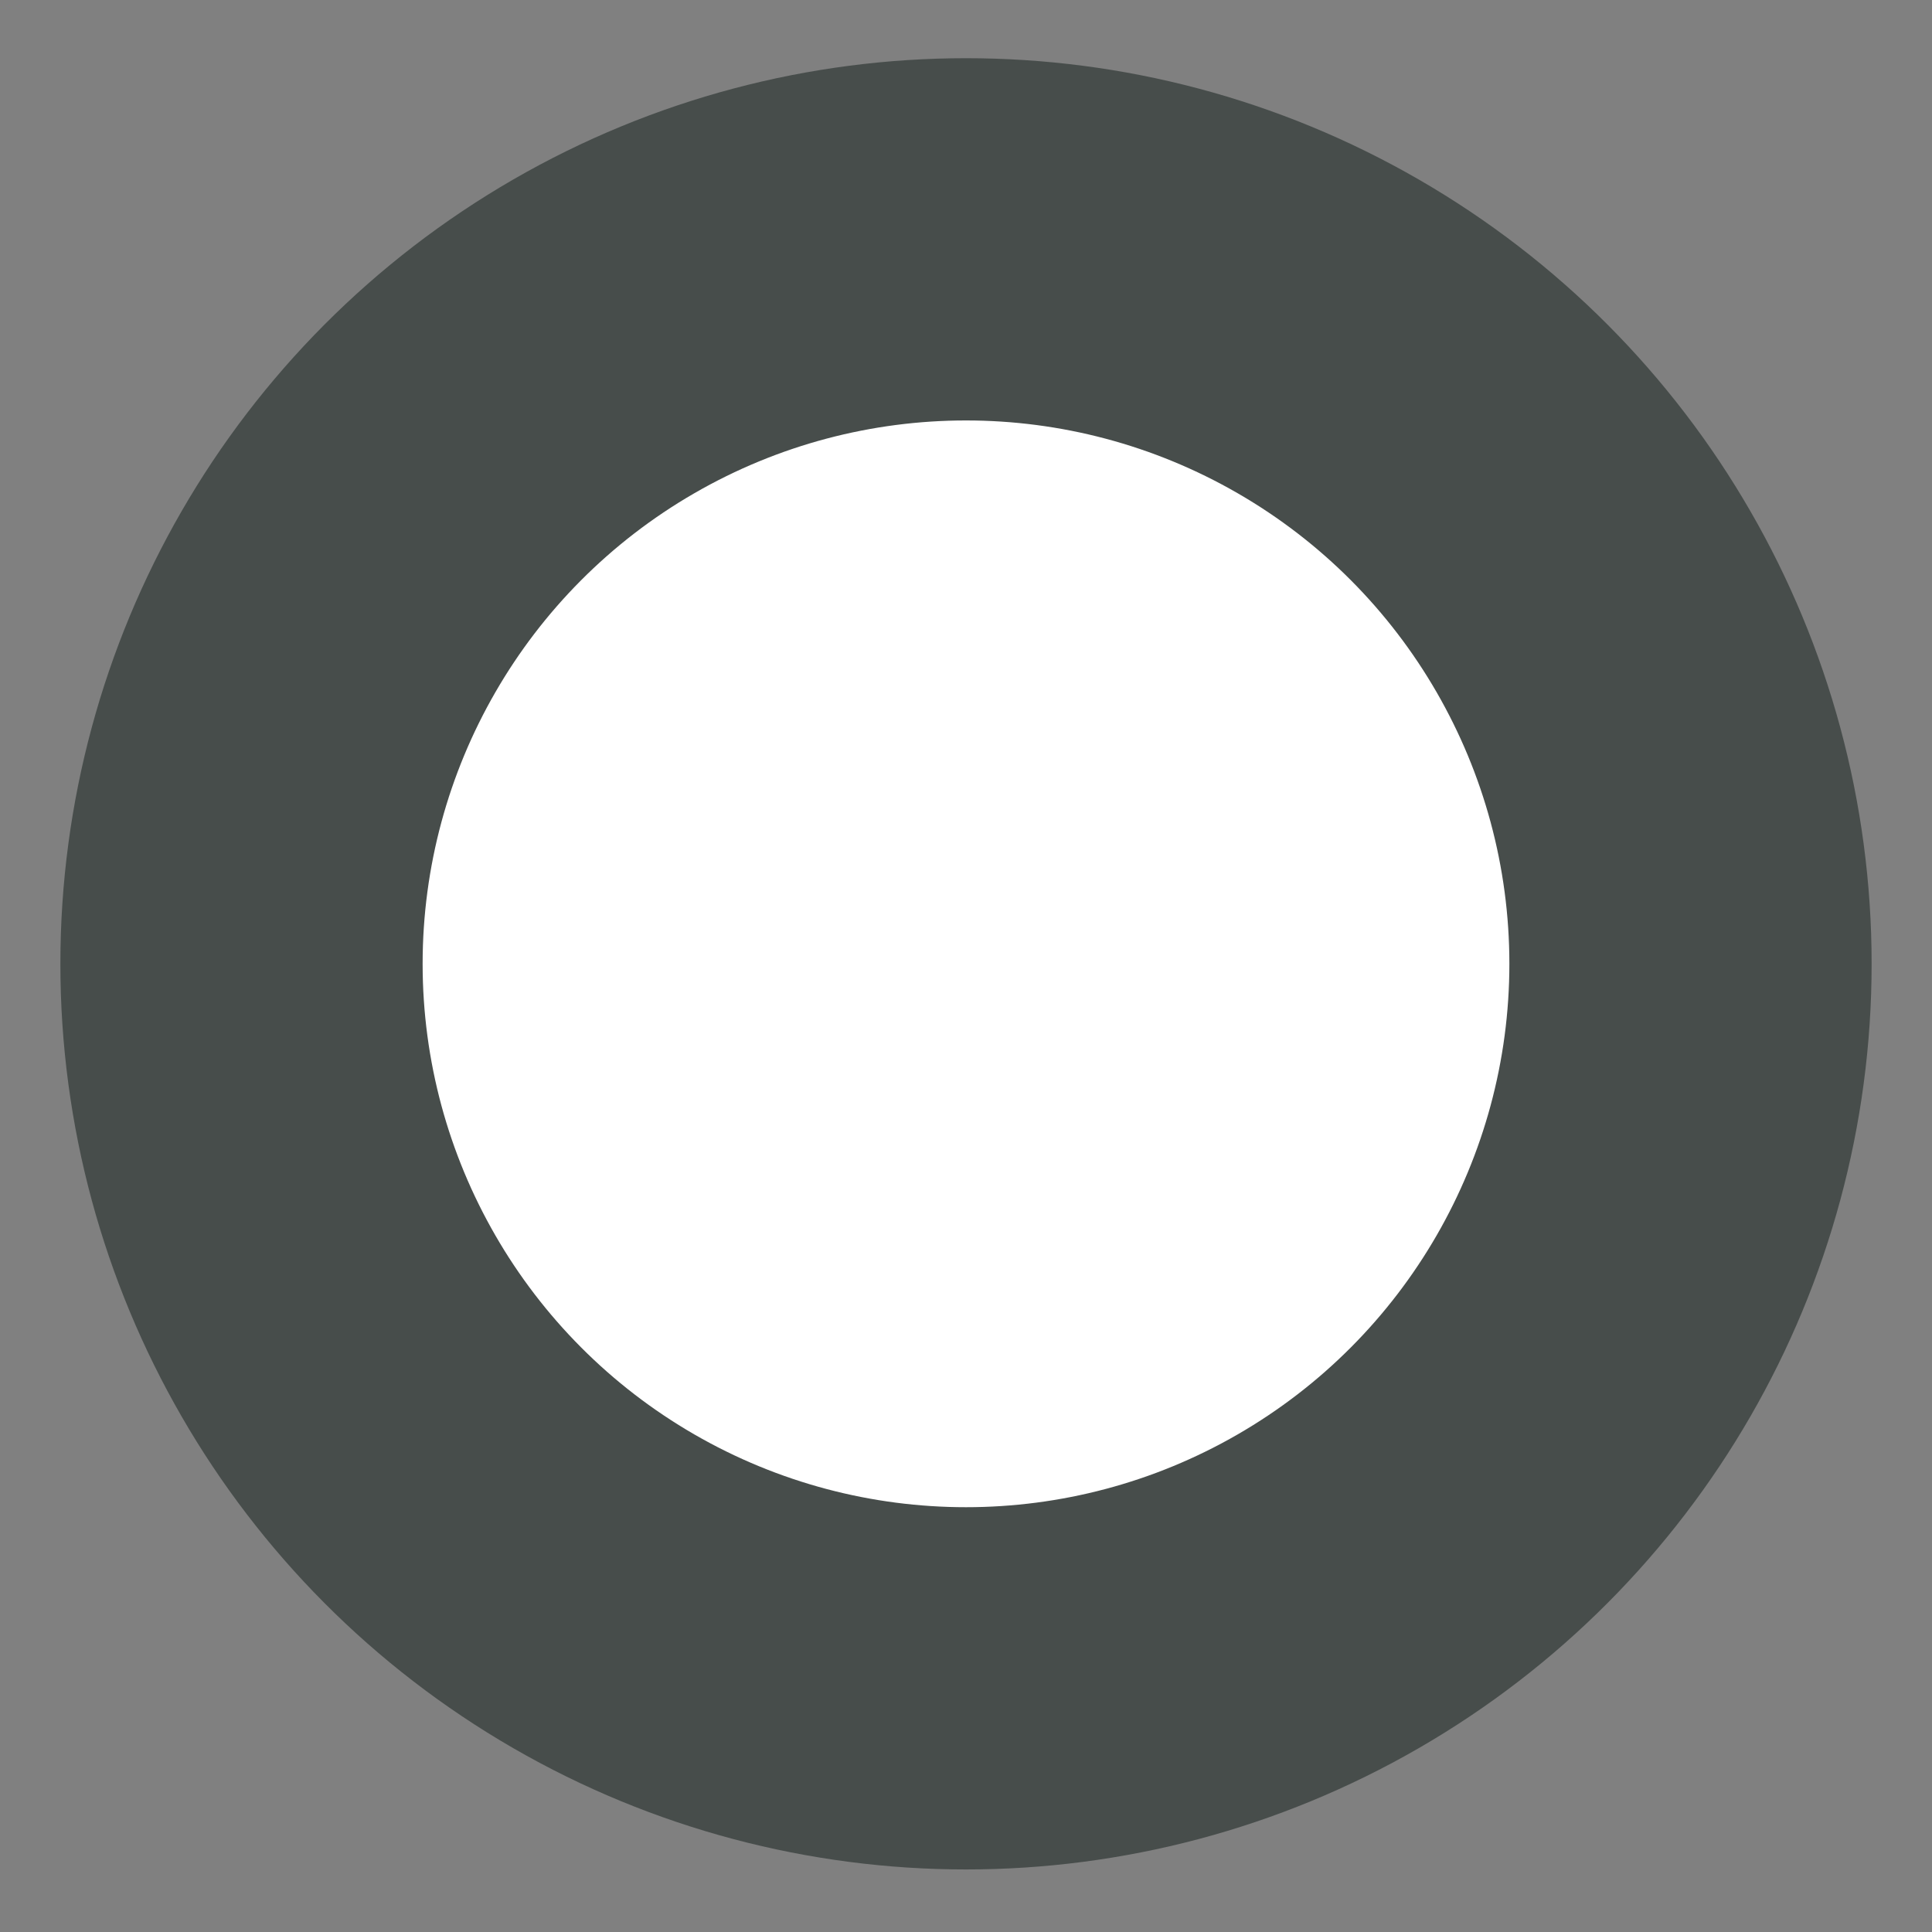 <svg width="16" height="16" viewBox="0 0 16 16" fill="none" xmlns="http://www.w3.org/2000/svg">
<rect x="0" y="0" width="16" height="16" fill="#808080" stroke="none"/>
<circle cx="6" cy="6" r="6" transform="matrix(-1 0 0 1 14 1.982)" fill="white" stroke="#474D4B" stroke-width="3"/>
</svg>
